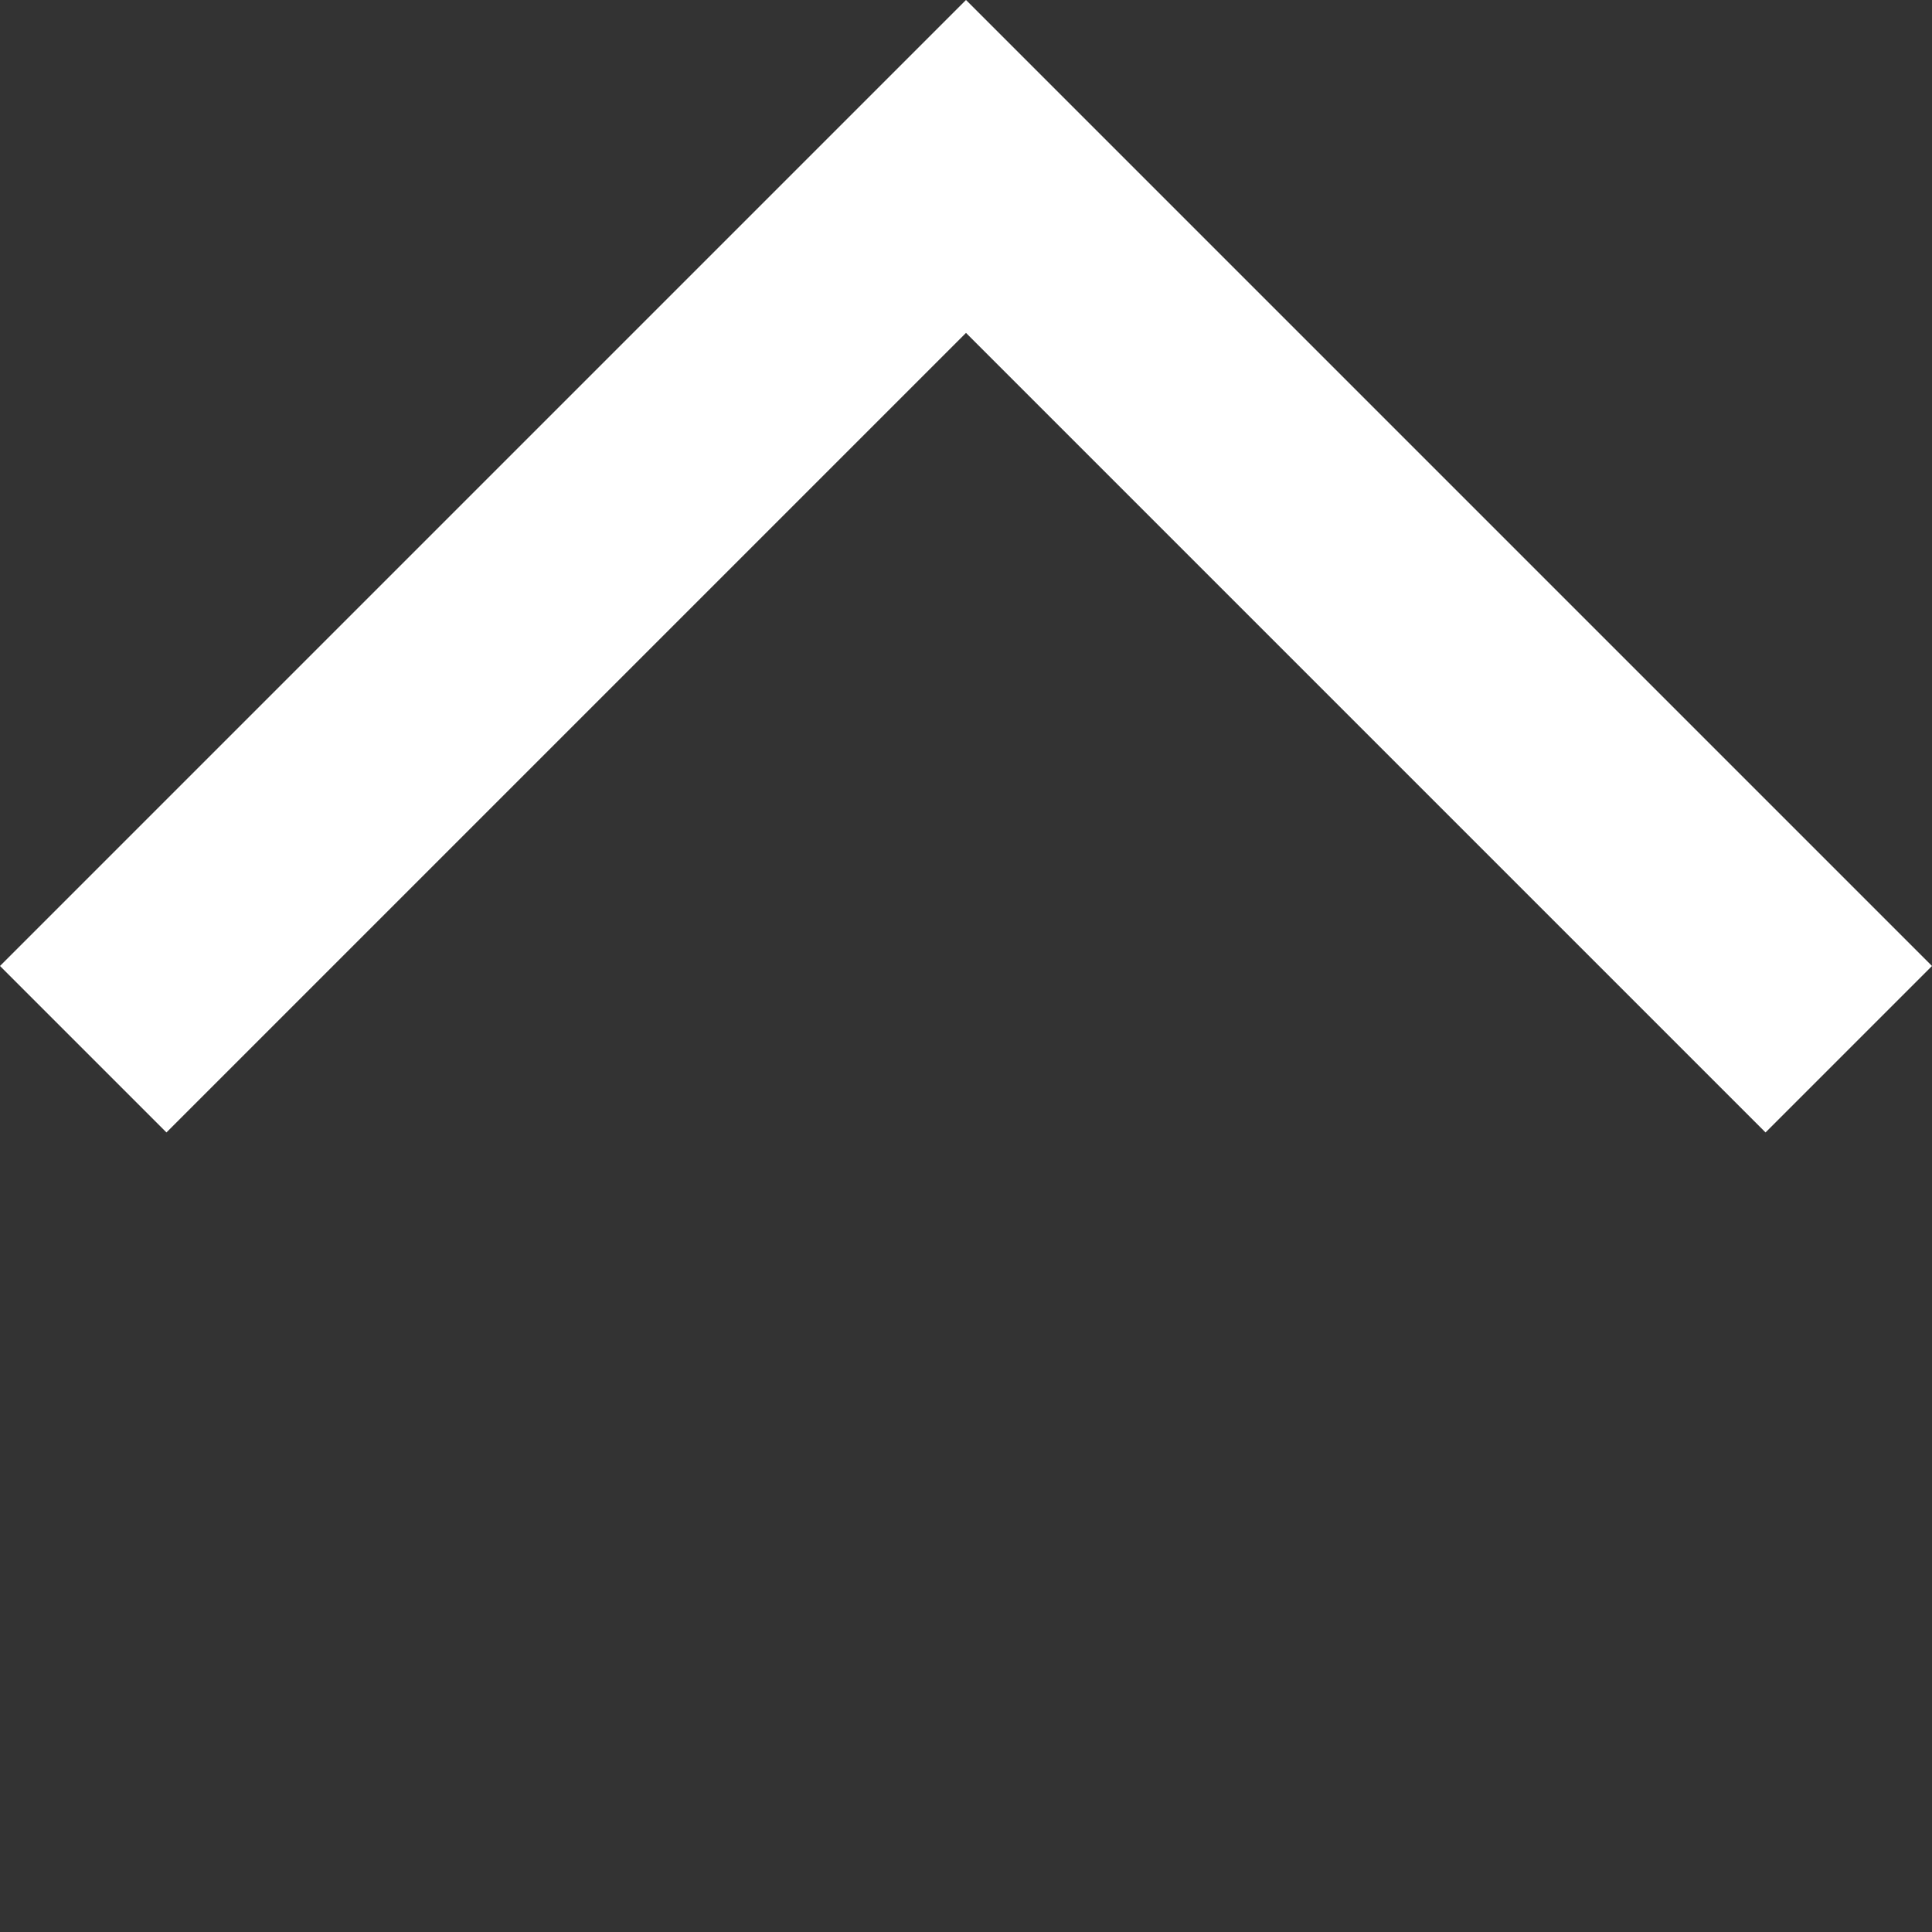 <svg xmlns="http://www.w3.org/2000/svg" width="32.828" height="32.828" viewBox="0 0 32.828 32.828">
  <rect x="0" y="0" width="32.828" height="32.828" fill="#333333" stroke="none"/>
  <path id="Pfad_88" data-name="Pfad 88" d="M23.213,21.213h-4V2H0V-2H23.213Z" transform="translate(1.414 17.828) rotate(-45)" fill="#fff"/>
</svg>
